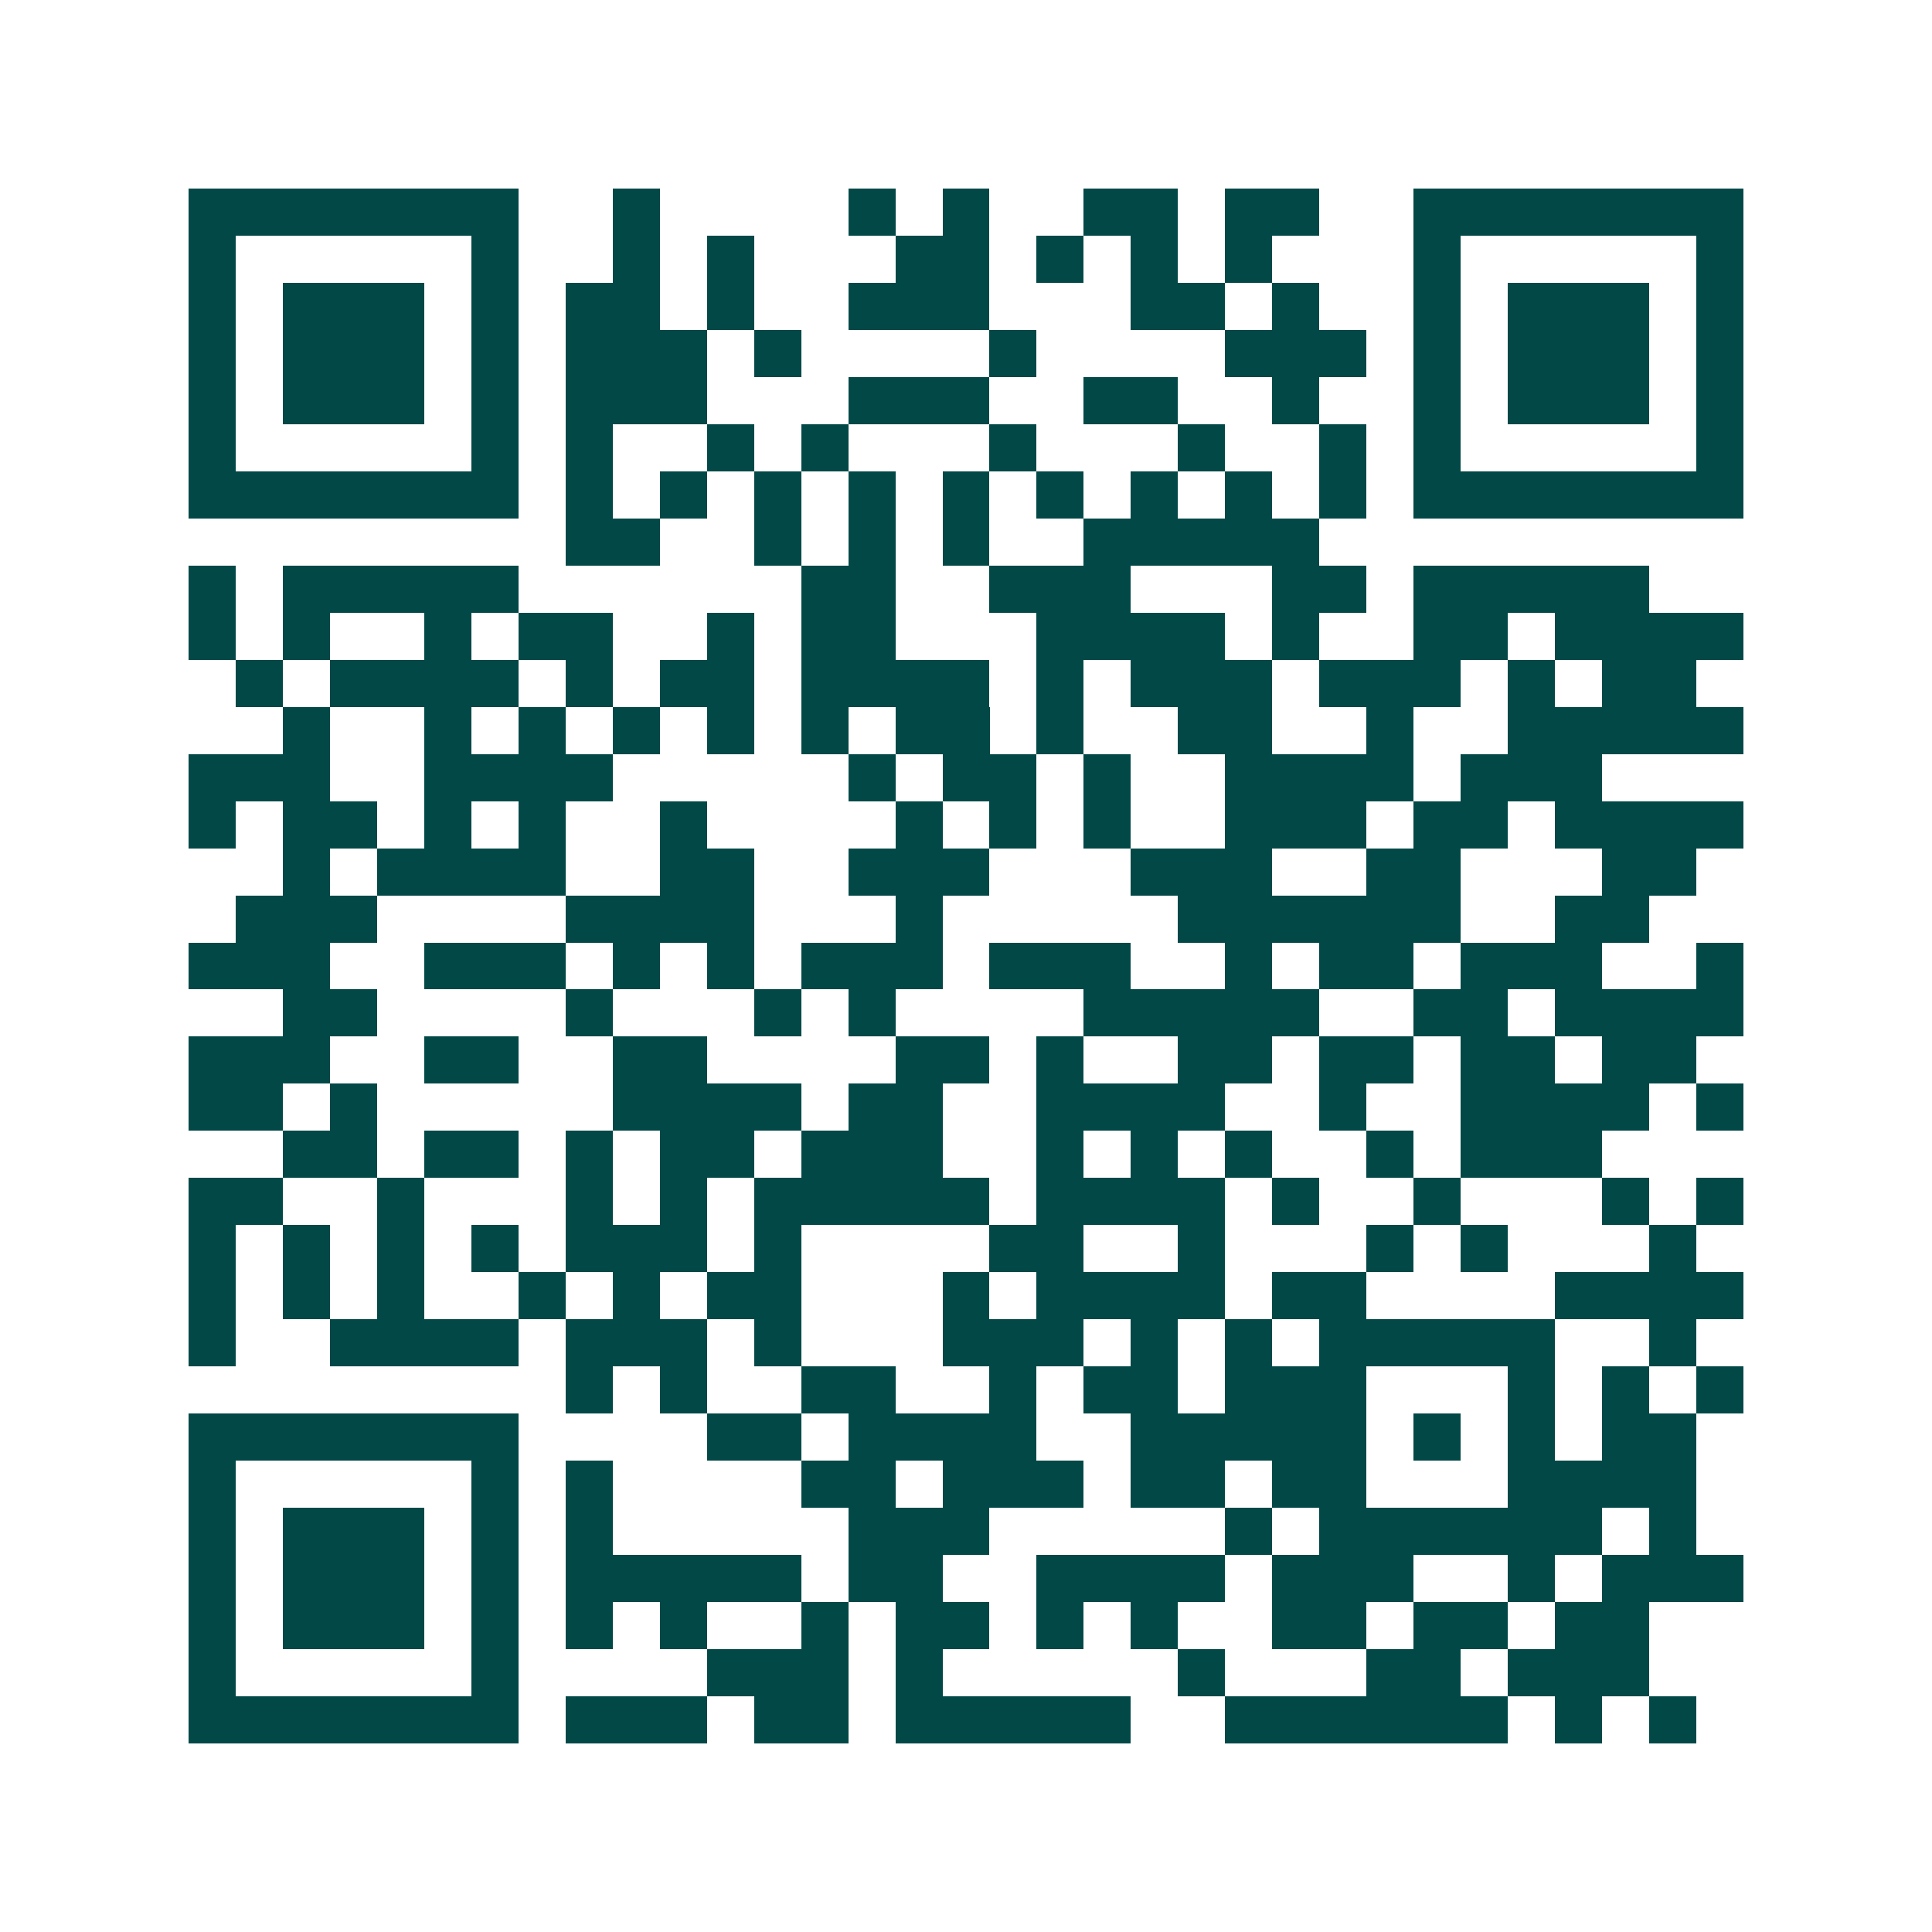<svg xmlns="http://www.w3.org/2000/svg" width="200" height="200" viewBox="0 0 41 41" shape-rendering="crispEdges"><path fill="#ffffff" d="M0 0h41v41H0z"/><path stroke="#014847" d="M4 4.5h7m2 0h1m4 0h1m1 0h1m2 0h2m1 0h2m2 0h7M4 5.5h1m5 0h1m2 0h1m1 0h1m3 0h2m1 0h1m1 0h1m1 0h1m3 0h1m5 0h1M4 6.5h1m1 0h3m1 0h1m1 0h2m1 0h1m2 0h3m3 0h2m1 0h1m2 0h1m1 0h3m1 0h1M4 7.5h1m1 0h3m1 0h1m1 0h3m1 0h1m4 0h1m4 0h3m1 0h1m1 0h3m1 0h1M4 8.5h1m1 0h3m1 0h1m1 0h3m3 0h3m2 0h2m2 0h1m2 0h1m1 0h3m1 0h1M4 9.5h1m5 0h1m1 0h1m2 0h1m1 0h1m3 0h1m3 0h1m2 0h1m1 0h1m5 0h1M4 10.5h7m1 0h1m1 0h1m1 0h1m1 0h1m1 0h1m1 0h1m1 0h1m1 0h1m1 0h1m1 0h7M12 11.5h2m2 0h1m1 0h1m1 0h1m2 0h5M4 12.5h1m1 0h5m6 0h2m2 0h3m3 0h2m1 0h5M4 13.5h1m1 0h1m2 0h1m1 0h2m2 0h1m1 0h2m3 0h4m1 0h1m2 0h2m1 0h4M5 14.5h1m1 0h4m1 0h1m1 0h2m1 0h4m1 0h1m1 0h3m1 0h3m1 0h1m1 0h2M6 15.5h1m2 0h1m1 0h1m1 0h1m1 0h1m1 0h1m1 0h2m1 0h1m2 0h2m2 0h1m2 0h5M4 16.5h3m2 0h4m5 0h1m1 0h2m1 0h1m2 0h4m1 0h3M4 17.5h1m1 0h2m1 0h1m1 0h1m2 0h1m4 0h1m1 0h1m1 0h1m2 0h3m1 0h2m1 0h4M6 18.5h1m1 0h4m2 0h2m2 0h3m3 0h3m2 0h2m3 0h2M5 19.5h3m4 0h4m3 0h1m5 0h6m2 0h2M4 20.5h3m2 0h3m1 0h1m1 0h1m1 0h3m1 0h3m2 0h1m1 0h2m1 0h3m2 0h1M6 21.5h2m4 0h1m3 0h1m1 0h1m4 0h5m2 0h2m1 0h4M4 22.5h3m2 0h2m2 0h2m4 0h2m1 0h1m2 0h2m1 0h2m1 0h2m1 0h2M4 23.5h2m1 0h1m5 0h4m1 0h2m2 0h4m2 0h1m2 0h4m1 0h1M6 24.5h2m1 0h2m1 0h1m1 0h2m1 0h3m2 0h1m1 0h1m1 0h1m2 0h1m1 0h3M4 25.5h2m2 0h1m3 0h1m1 0h1m1 0h5m1 0h4m1 0h1m2 0h1m3 0h1m1 0h1M4 26.5h1m1 0h1m1 0h1m1 0h1m1 0h3m1 0h1m4 0h2m2 0h1m3 0h1m1 0h1m3 0h1M4 27.5h1m1 0h1m1 0h1m2 0h1m1 0h1m1 0h2m3 0h1m1 0h4m1 0h2m4 0h4M4 28.5h1m2 0h4m1 0h3m1 0h1m3 0h3m1 0h1m1 0h1m1 0h5m2 0h1M12 29.5h1m1 0h1m2 0h2m2 0h1m1 0h2m1 0h3m3 0h1m1 0h1m1 0h1M4 30.5h7m4 0h2m1 0h4m2 0h5m1 0h1m1 0h1m1 0h2M4 31.5h1m5 0h1m1 0h1m4 0h2m1 0h3m1 0h2m1 0h2m3 0h4M4 32.5h1m1 0h3m1 0h1m1 0h1m5 0h3m5 0h1m1 0h6m1 0h1M4 33.5h1m1 0h3m1 0h1m1 0h5m1 0h2m2 0h4m1 0h3m2 0h1m1 0h3M4 34.5h1m1 0h3m1 0h1m1 0h1m1 0h1m2 0h1m1 0h2m1 0h1m1 0h1m2 0h2m1 0h2m1 0h2M4 35.5h1m5 0h1m4 0h3m1 0h1m5 0h1m3 0h2m1 0h3M4 36.5h7m1 0h3m1 0h2m1 0h5m2 0h6m1 0h1m1 0h1"/></svg>
